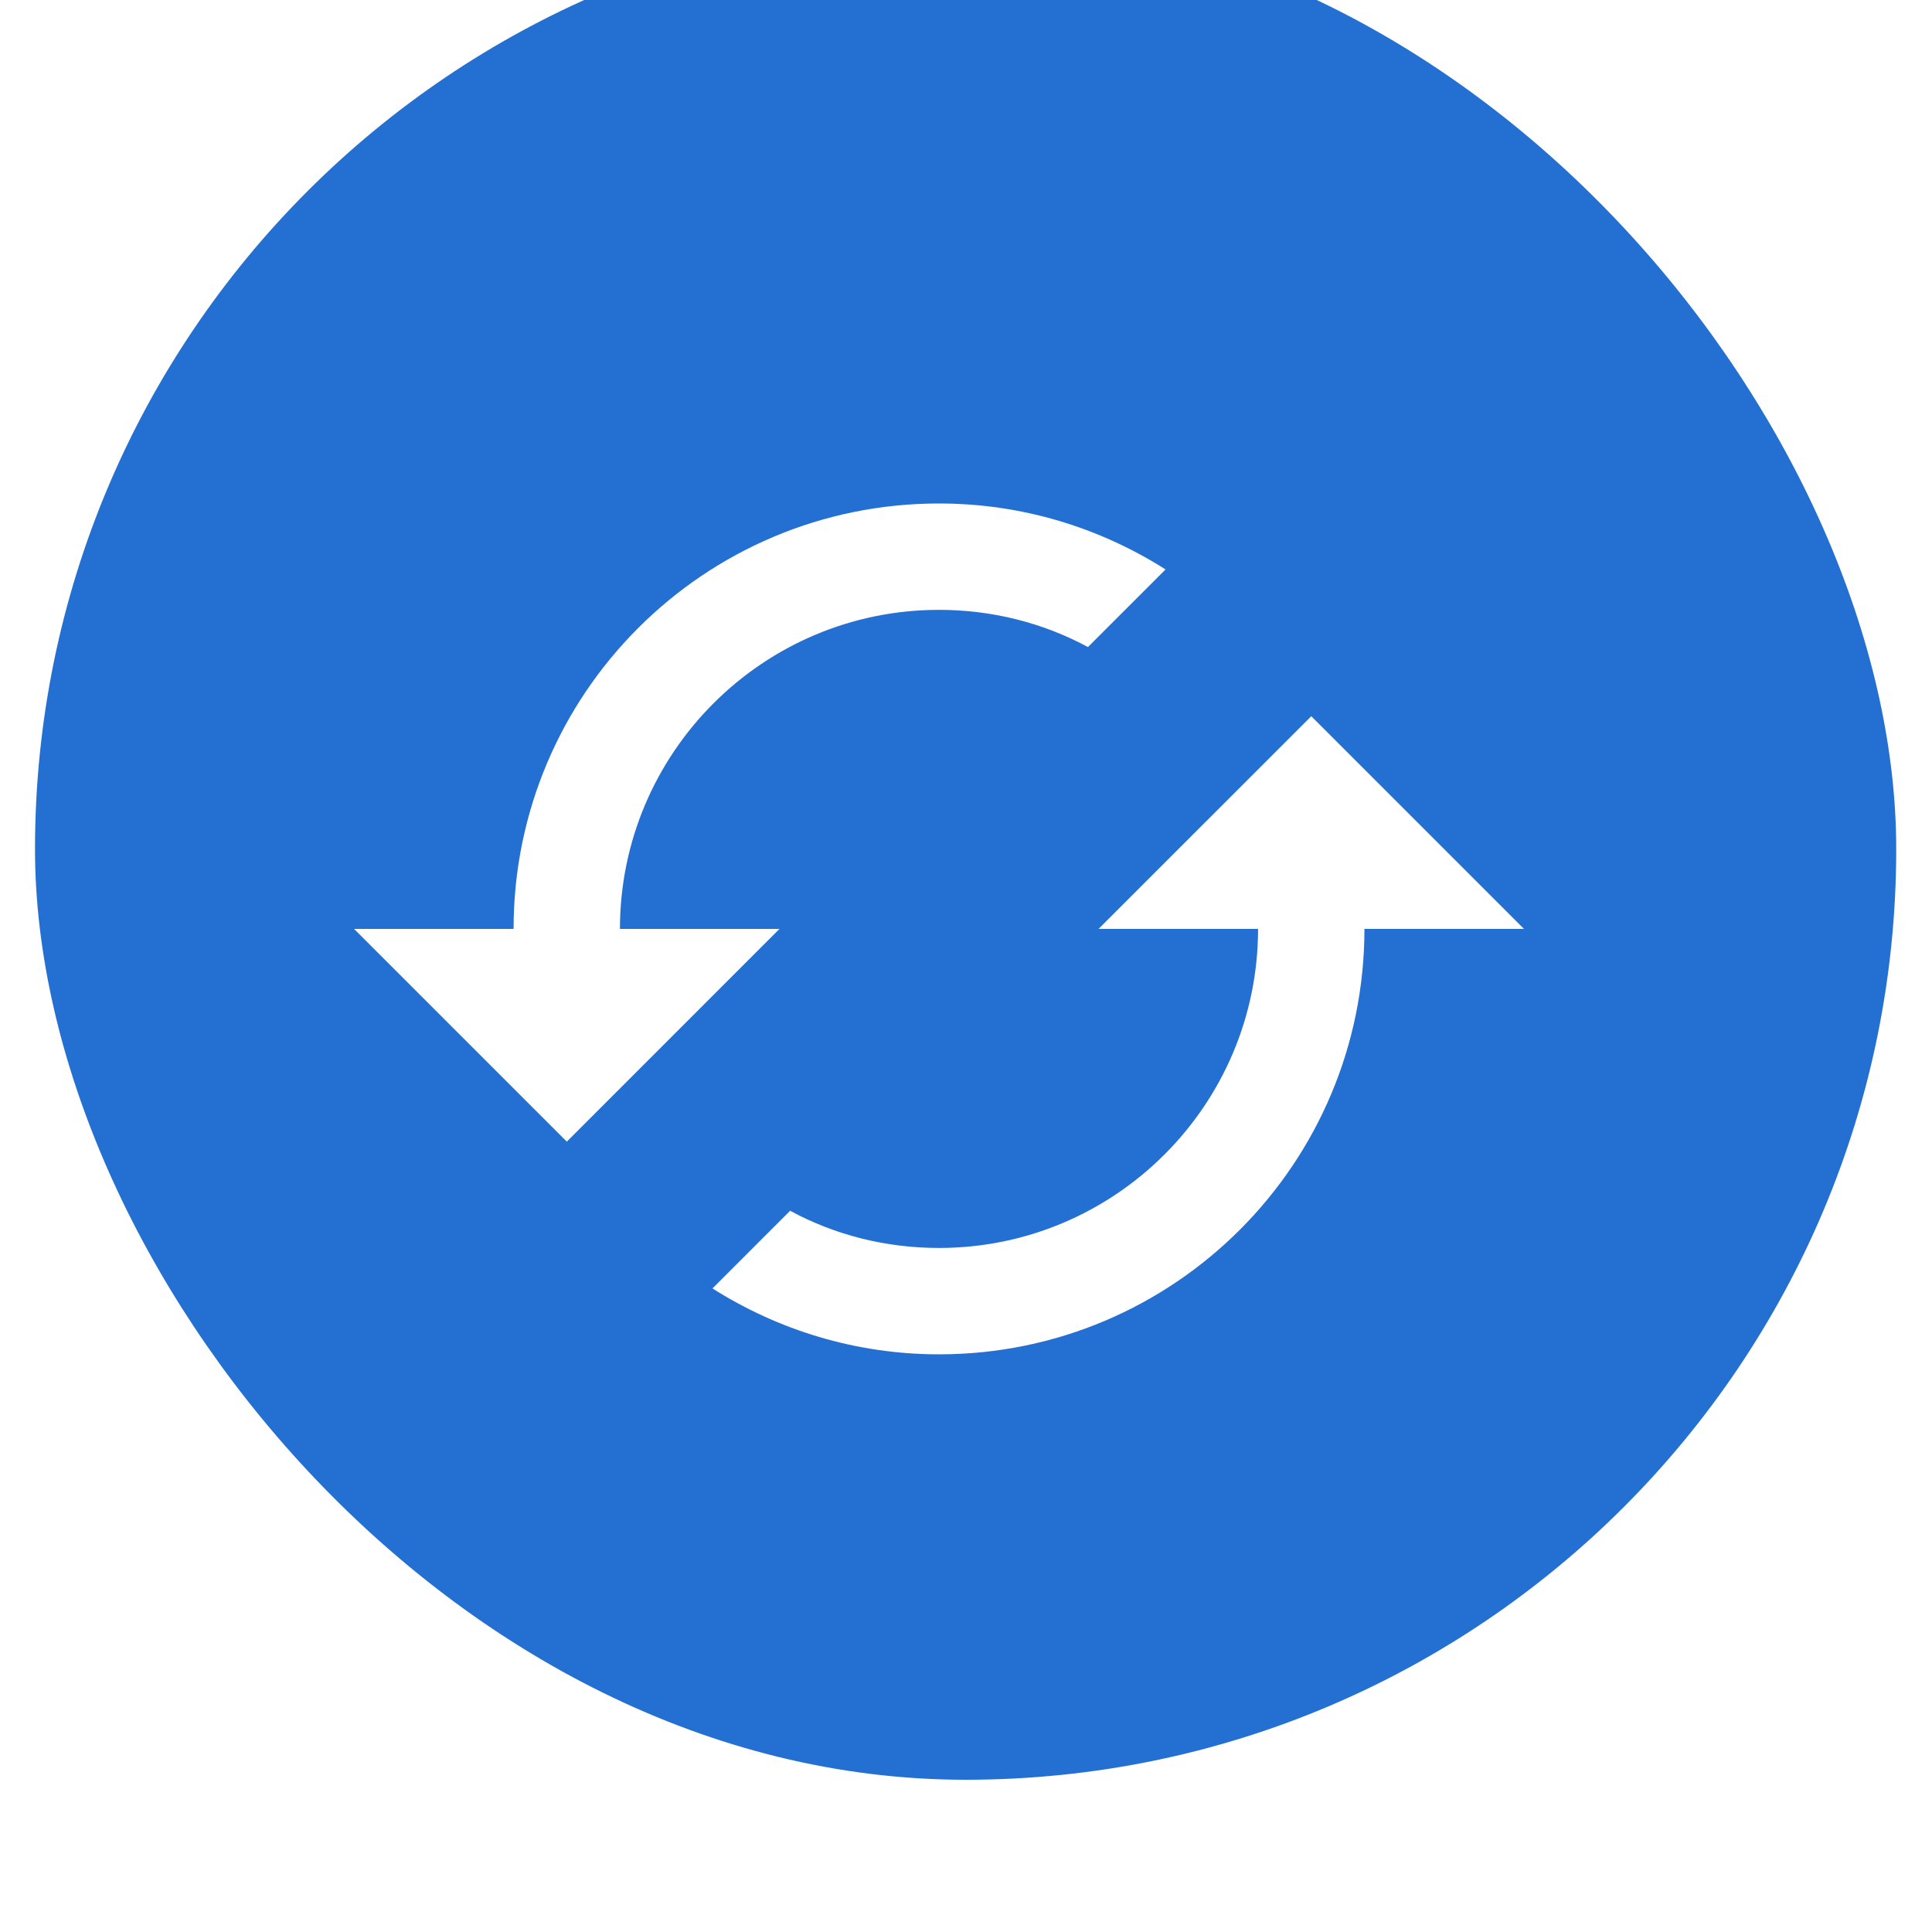 <svg width="35" height="35" viewBox="0 0 35 35" fill="none" xmlns="http://www.w3.org/2000/svg">
<g filter="url(#filter0_i_4_904)">
<rect x="0.634" y="0.451" width="33.718" height="33.718" rx="16.859" fill="#2470D2"/>
</g>
<path fill-rule="evenodd" clip-rule="evenodd" d="M17.011 11.048C13.822 11.048 11.231 13.639 11.231 16.828H14.121L10.268 20.682L6.414 16.828H9.304C9.304 12.57 12.753 9.121 17.011 9.121C18.524 9.121 19.93 9.564 21.115 10.316L19.709 11.722C18.909 11.289 17.984 11.048 17.011 11.048ZM19.901 16.828L23.755 12.975L27.608 16.828H24.718C24.718 21.086 21.269 24.535 17.011 24.535C15.499 24.535 14.092 24.092 12.907 23.341L14.314 21.934C15.113 22.368 16.038 22.608 17.011 22.608C20.2 22.608 22.791 20.017 22.791 16.828H19.901Z" fill="white"/>
<defs>
<filter id="filter0_i_4_904" x="0.634" y="0.451" width="33.718" height="33.718" filterUnits="userSpaceOnUse" color-interpolation-filters="sRGB">
<feFlood flood-opacity="0" result="BackgroundImageFix"/>
<feBlend mode="normal" in="SourceGraphic" in2="BackgroundImageFix" result="shape"/>
<feColorMatrix in="SourceAlpha" type="matrix" values="0 0 0 0 0 0 0 0 0 0 0 0 0 0 0 0 0 0 127 0" result="hardAlpha"/>
<feOffset dy="-1.927"/>
<feComposite in2="hardAlpha" operator="arithmetic" k2="-1" k3="1"/>
<feColorMatrix type="matrix" values="0 0 0 0 0.094 0 0 0 0 0.357 0 0 0 0 0.69 0 0 0 1 0"/>
<feBlend mode="normal" in2="shape" result="effect1_innerShadow_4_904"/>
</filter>
</defs>
</svg>
